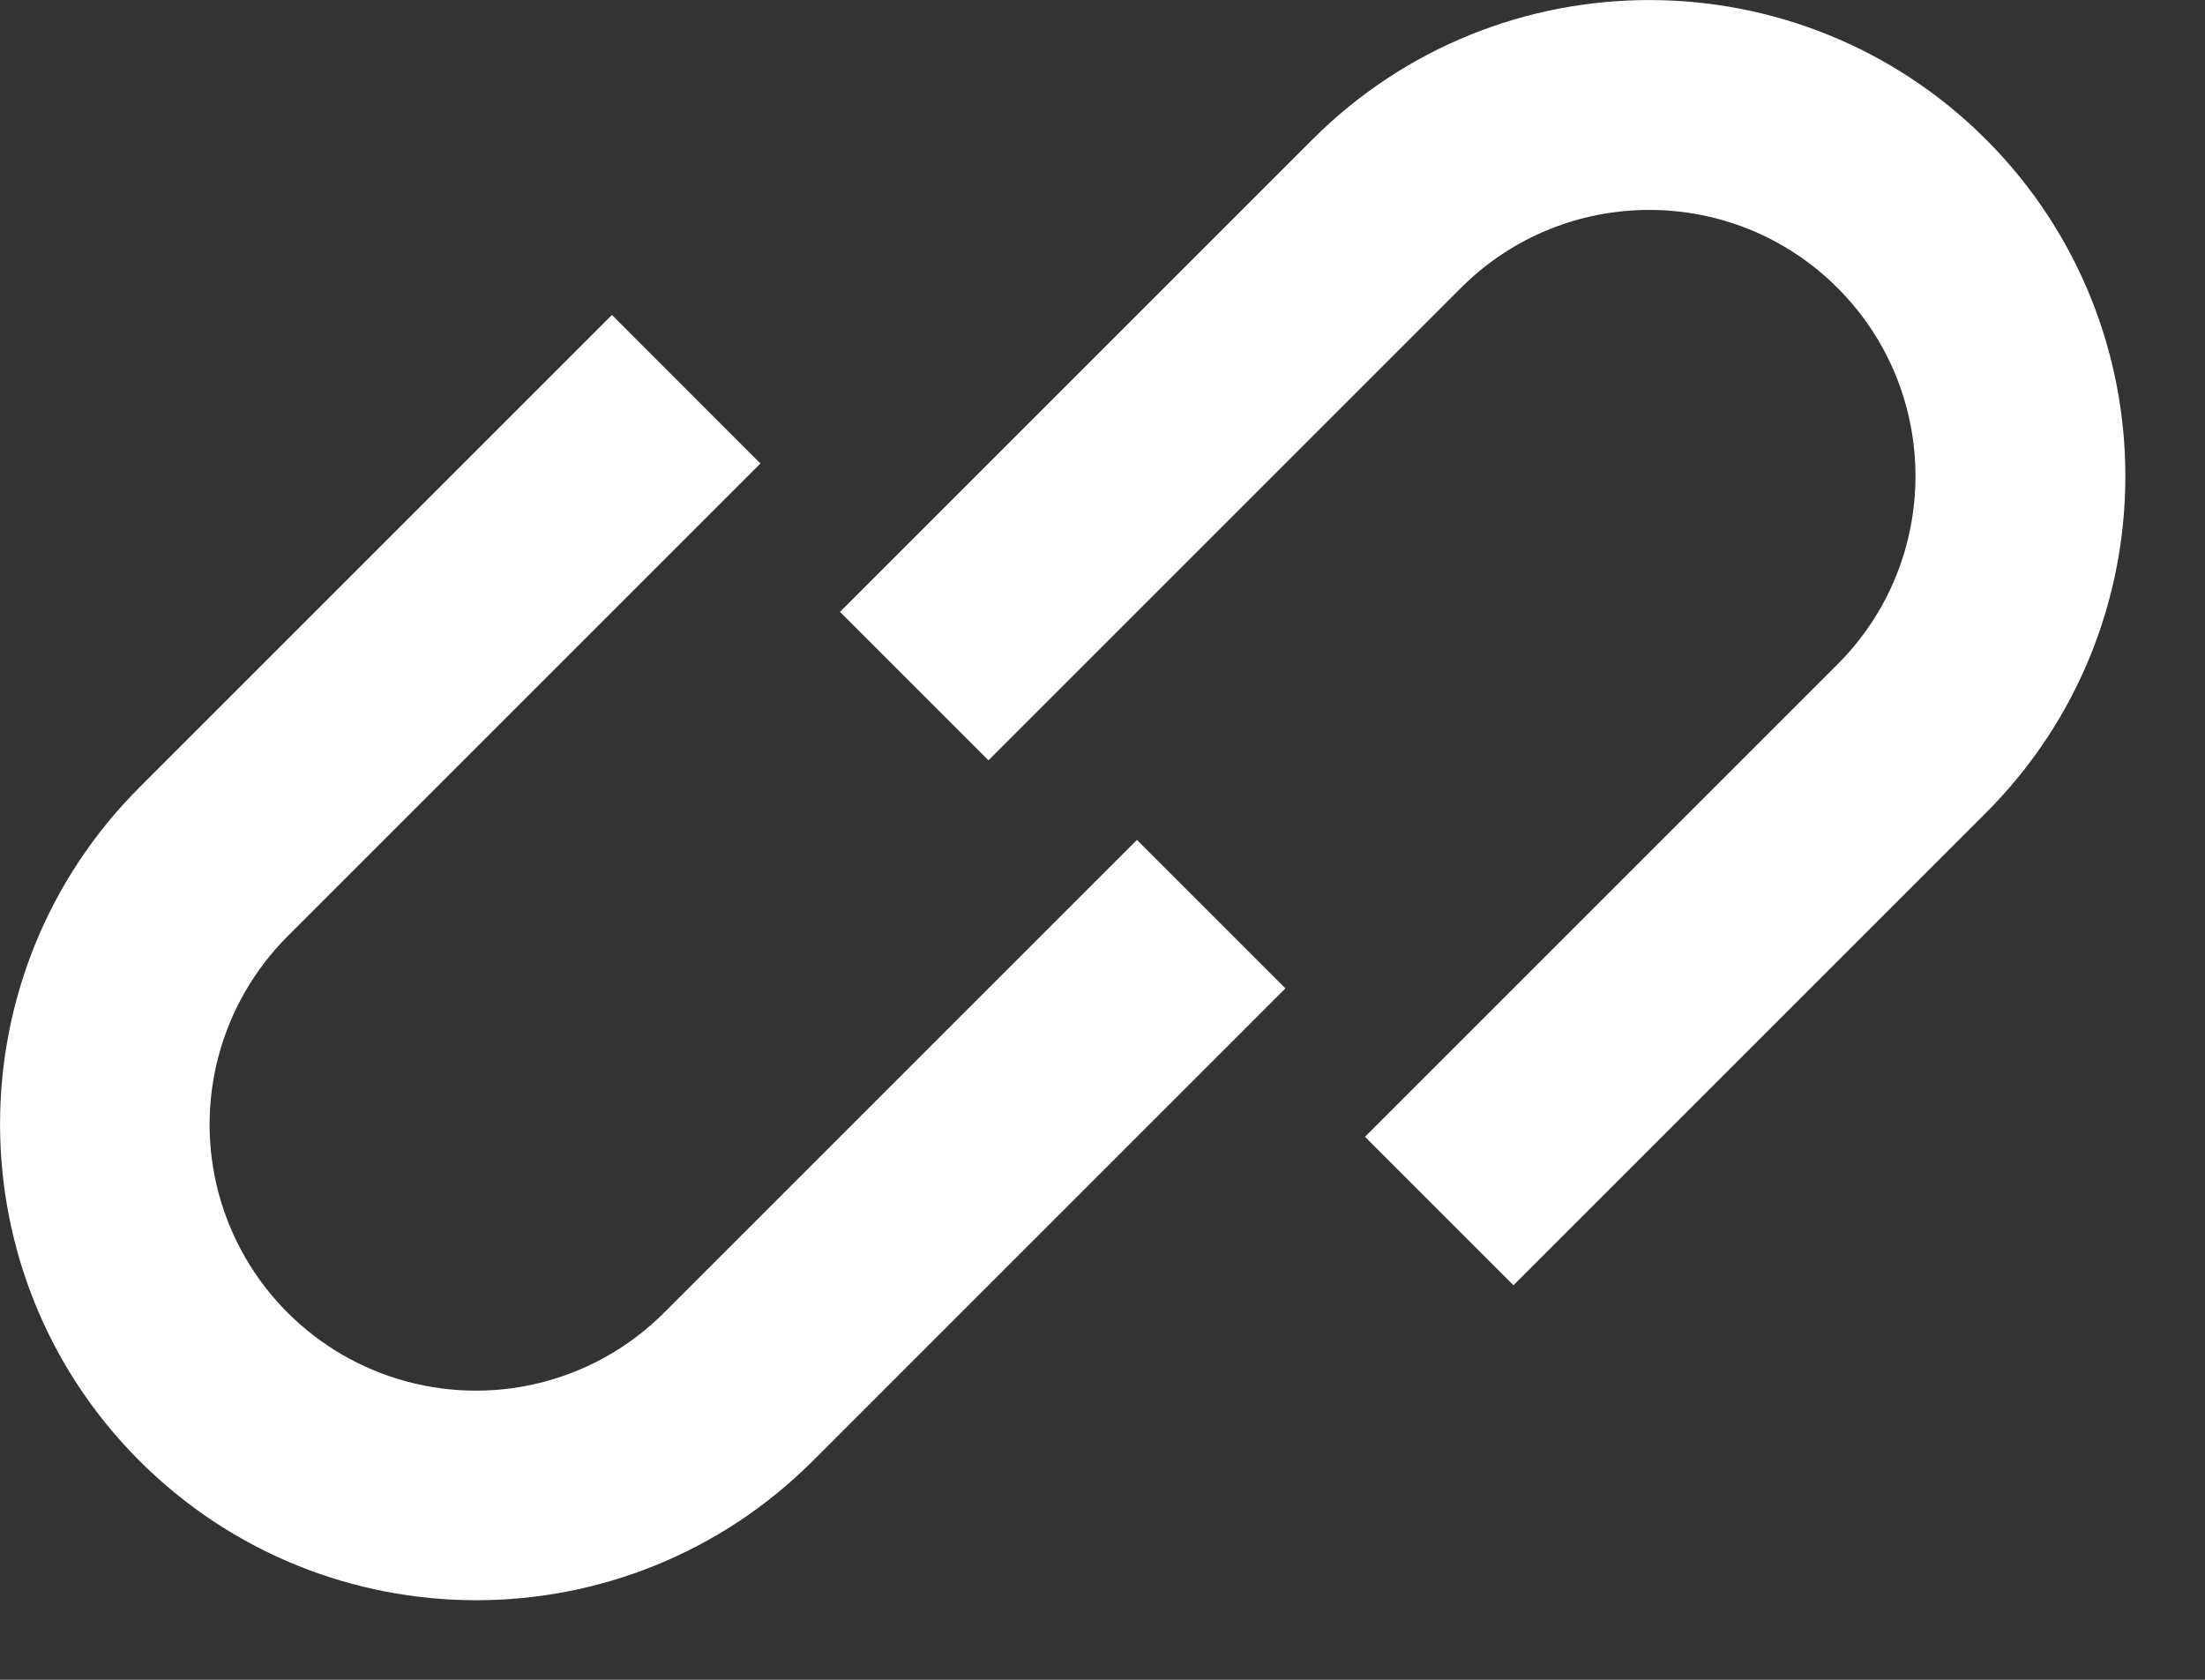 <svg xmlns="http://www.w3.org/2000/svg" width="21" height="16" viewBox="0 0 21 16">
    <rect x="0" y="0" width="21" height="16" fill="#333333" stroke="none"/>
    <g fill="#ffffff" fill-rule="evenodd">
        <path d="M18.914 1.328c-1.771-1.77-4.643-1.77-6.414 0L8 5.828l1.414 1.414 4.5-4.5c.99-.99 2.596-.99 3.586 0 .99.99.99 2.596 0 3.586l-4.5 4.5 1.414 1.414 4.5-4.5c1.77-1.771 1.77-4.643 0-6.414z"
              transform="translate(-622 -1049) translate(622 1049)"/>
        <path d="M6.328 12.5c-.64.643-1.574.894-2.45.66-.877-.234-1.561-.919-1.796-1.795-.234-.876.018-1.81.66-2.45l4.5-4.5L5.828 3l-4.5 4.5c-1.77 1.771-1.77 4.643 0 6.414 1.772 1.771 4.643 1.771 6.414 0l4.5-4.5L10.828 8l-4.5 4.5z"
              transform="translate(-622 -1049) translate(622 1049)"/>
    </g>
</svg>
